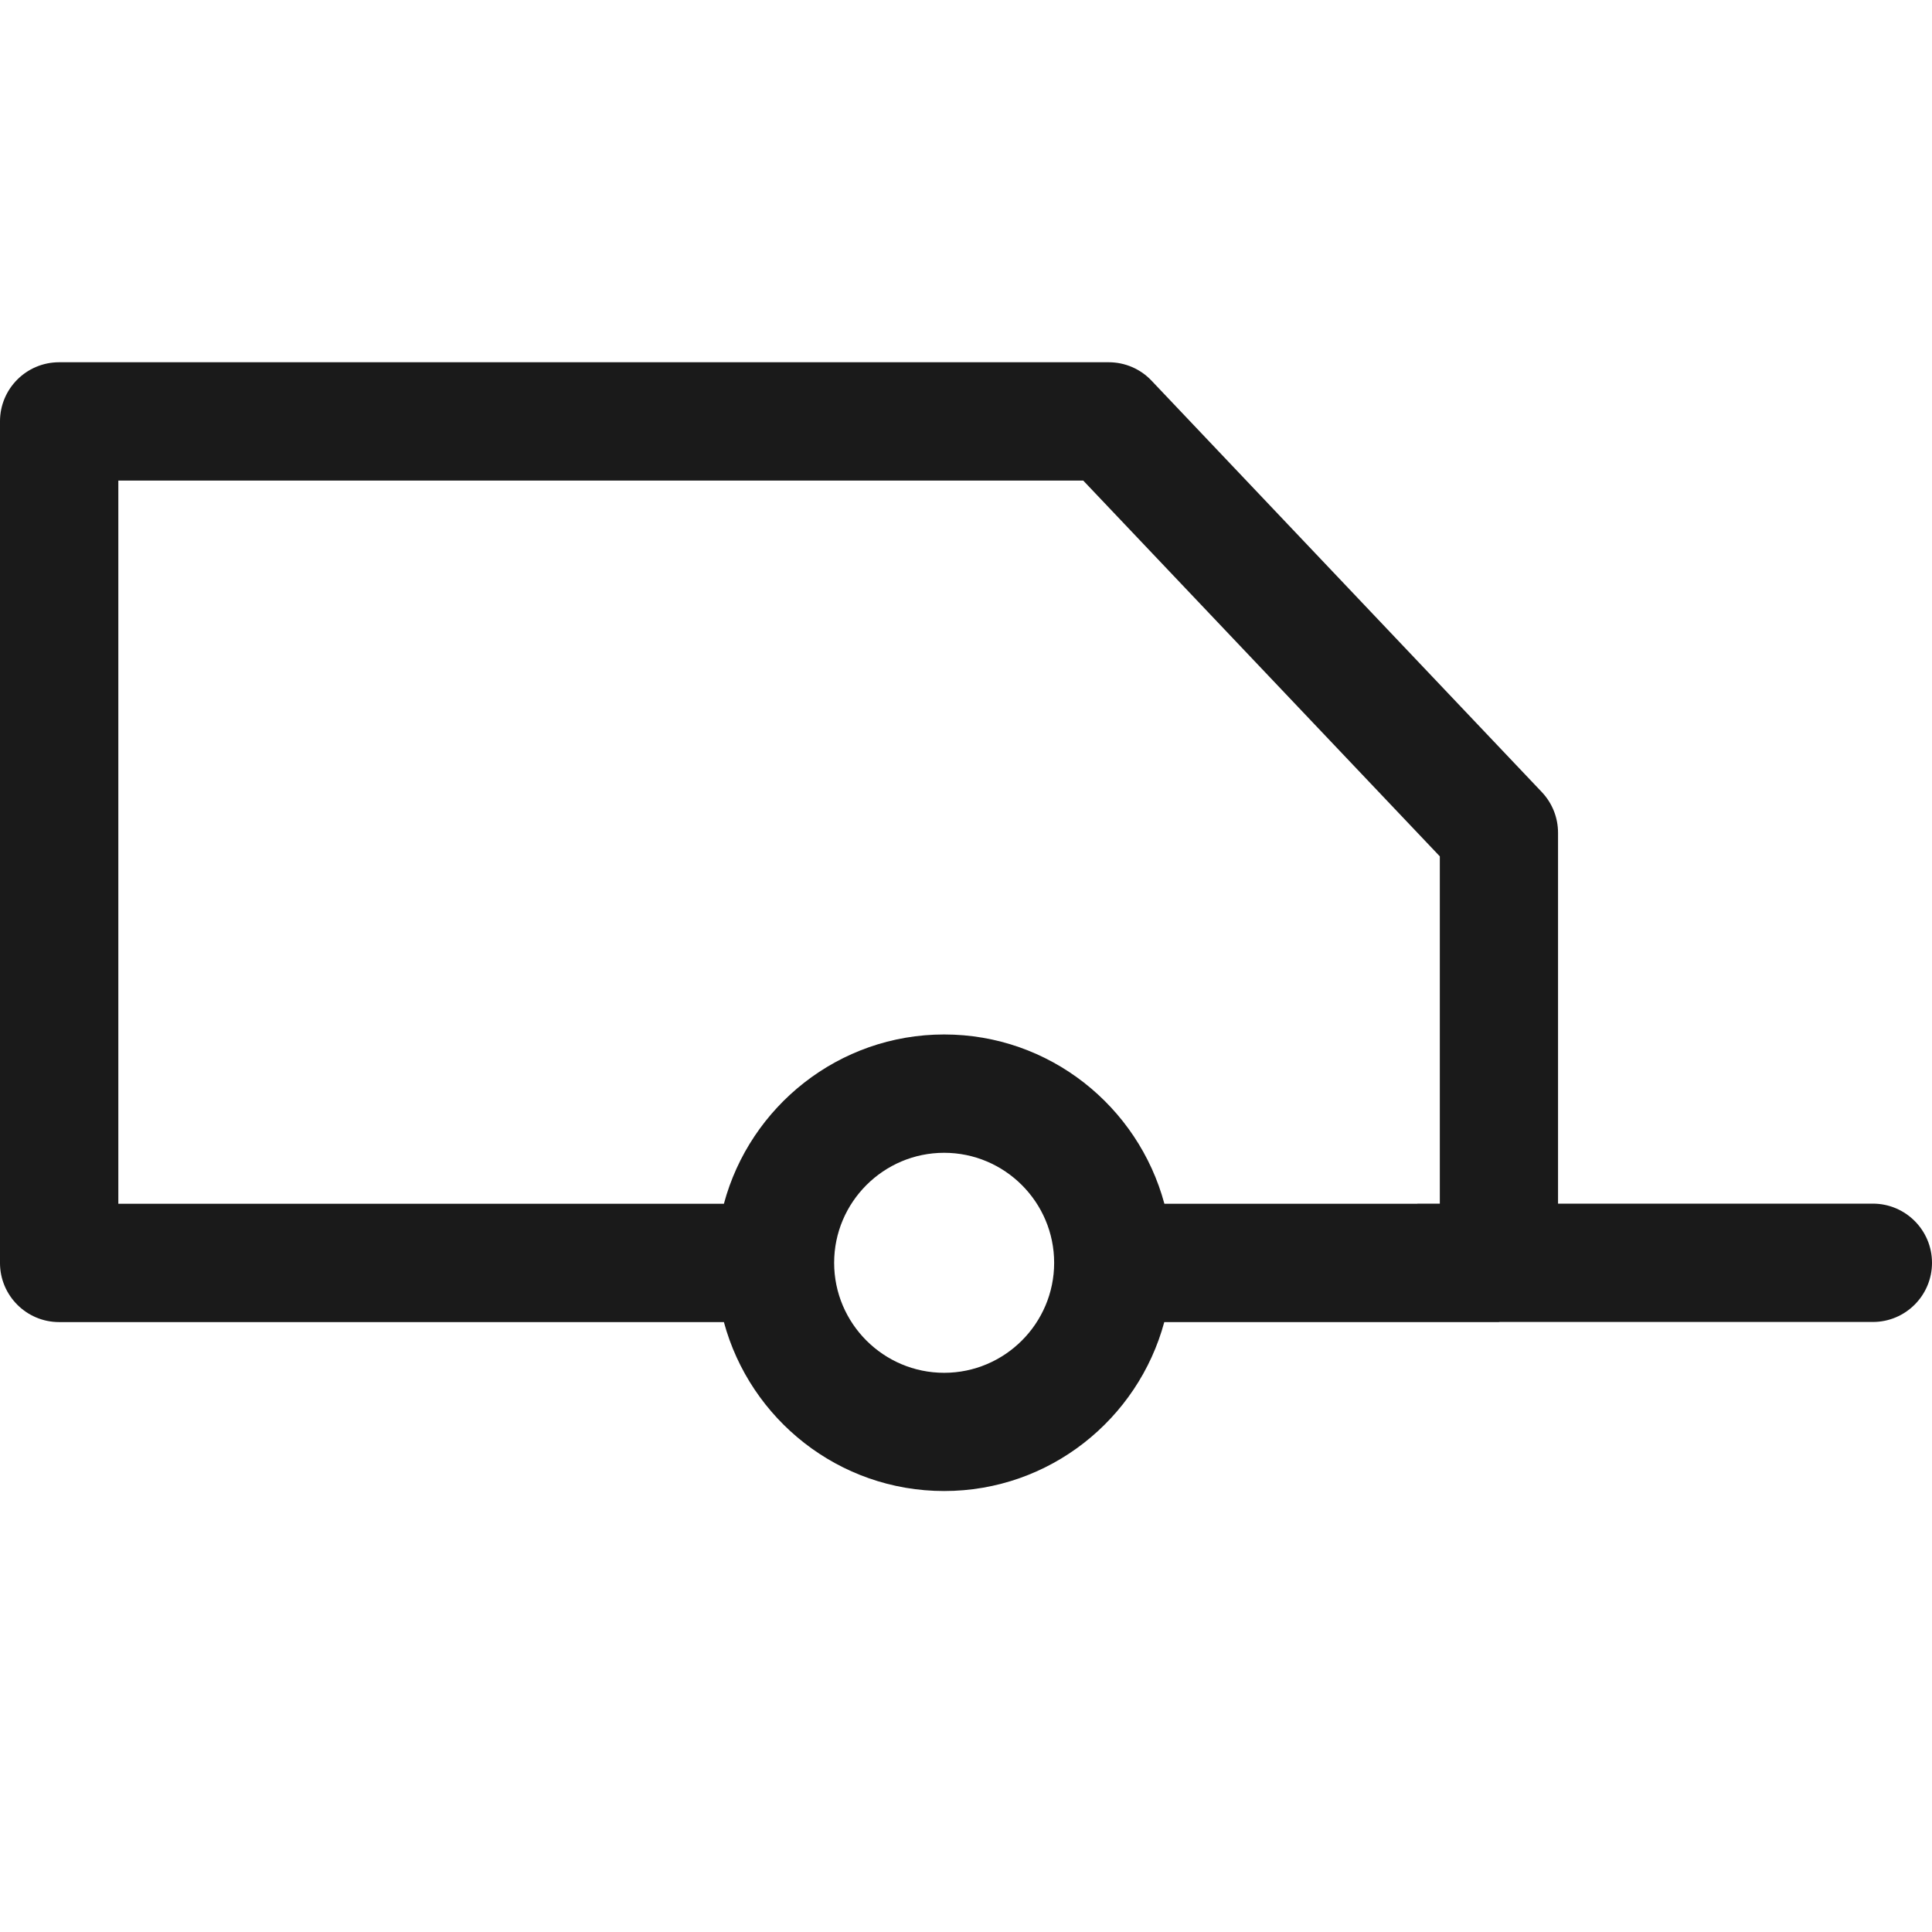 <?xml version="1.0" encoding="UTF-8"?>
<svg width="16px" height="16px" viewBox="0 0 16 16" version="1.1" xmlns="http://www.w3.org/2000/svg" xmlns:xlink="http://www.w3.org/1999/xlink">
    <title>icons/rijbewijzen/aanhanger</title>
    <g id="icons/rijbewijzen/aanhanger" stroke="none" stroke-width="1" fill="none" fill-rule="evenodd">
        <path d="M7.819,11.369 C7.317,11.369 6.908,10.96 6.908,10.458 C6.908,9.956 7.317,9.547 7.819,9.547 C8.321,9.547 8.73,9.956 8.73,10.458 C8.73,10.96 8.321,11.369 7.819,11.369 L7.819,11.369 Z M0.98,3.98 L8.971,3.98 L11.924,7.092 L11.924,9.968 L11.742,9.968 C11.74,9.968 11.738,9.969 11.736,9.969 L9.643,9.969 C9.426,9.163 8.692,8.567 7.819,8.567 C6.946,8.567 6.211,9.163 5.995,9.969 L0.98,9.969 L0.98,3.98 Z M15.51,9.968 L12.903,9.968 L12.903,6.897 C12.903,6.771 12.855,6.651 12.769,6.56 L9.537,3.153 C9.445,3.055 9.316,3 9.182,3 L0.49,3 C0.219,3 -6.53061225e-05,3.219 -6.53061225e-05,3.49 L-6.53061225e-05,10.459 C-6.53061225e-05,10.729 0.219,10.949 0.49,10.949 L5.995,10.949 C6.212,11.753 6.946,12.348 7.819,12.348 C8.691,12.348 9.425,11.753 9.642,10.949 L12.413,10.949 C12.416,10.949 12.417,10.948 12.42,10.948 L15.51,10.948 C15.781,10.948 16,10.728 16,10.458 C16,10.188 15.781,9.968 15.51,9.968 L15.51,9.968 Z" id="aanhanger" fill="#1A1A1A"></path>
    </g>
</svg>